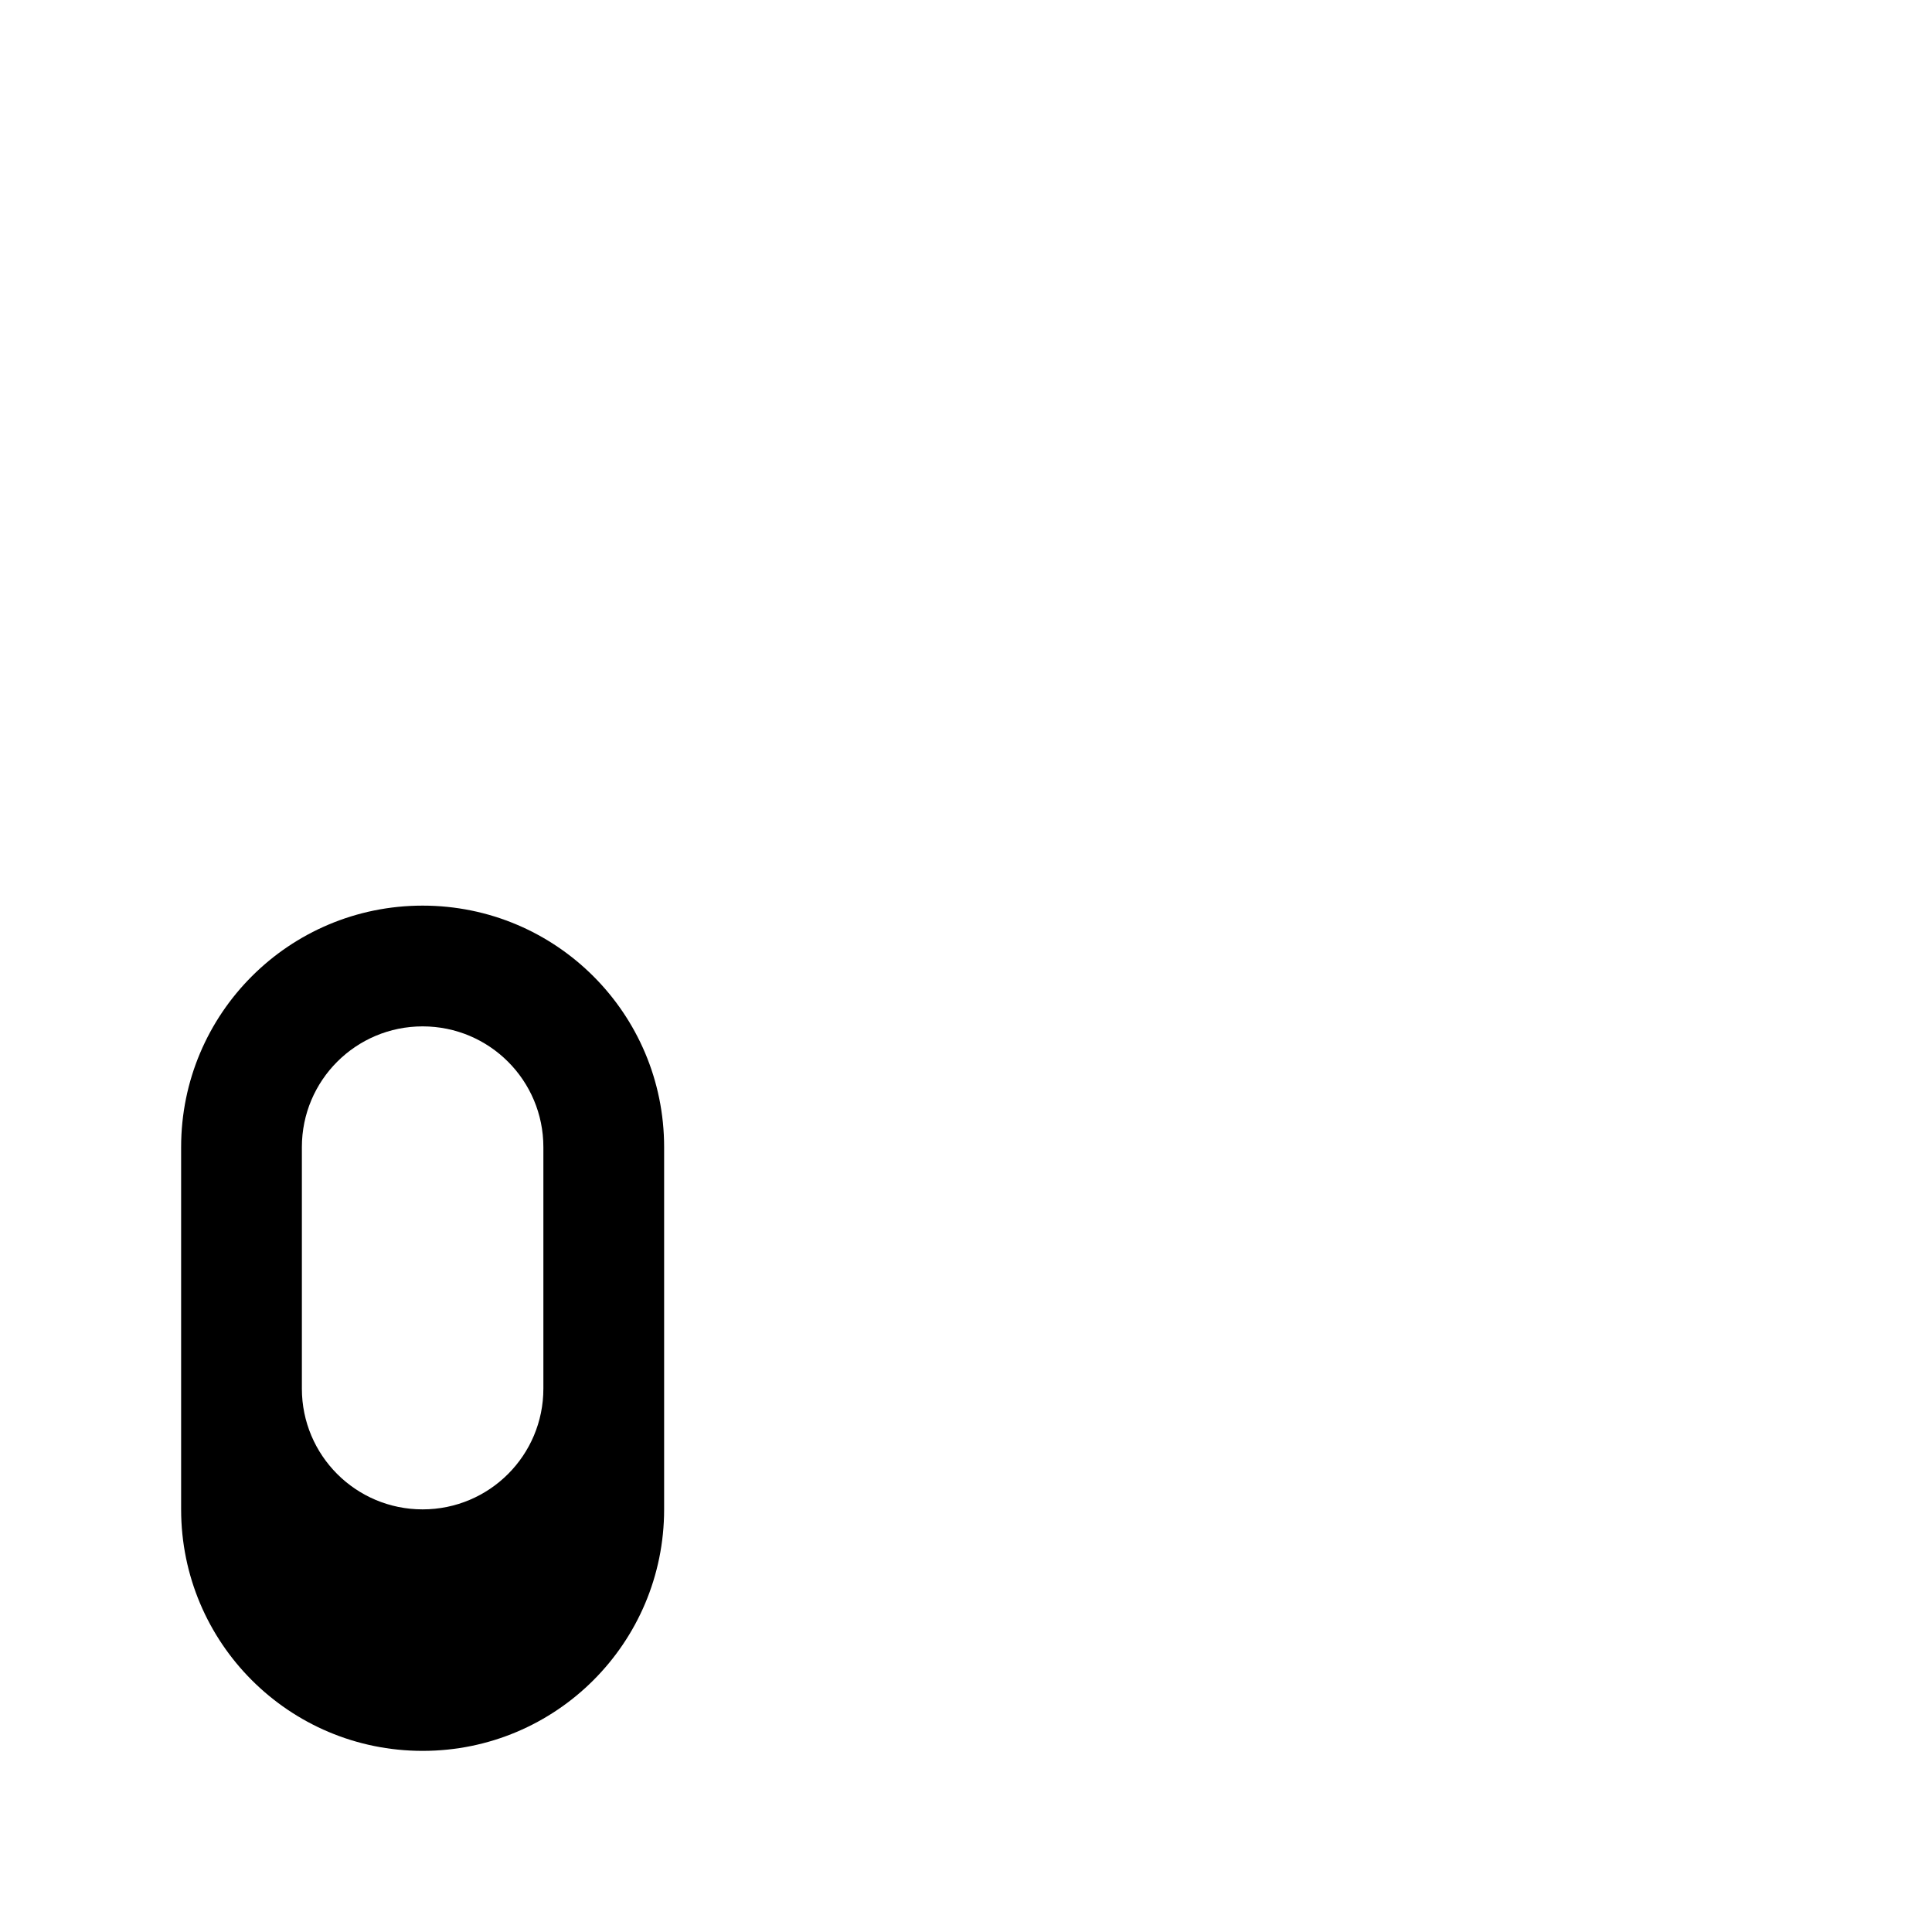 <svg xmlns="http://www.w3.org/2000/svg" viewBox="0 0 576 576"><!--! Font Awesome Pro 7.1.0 by @fontawesome - https://fontawesome.com License - https://fontawesome.com/license (Commercial License) Copyright 2025 Fonticons, Inc. --><path fill="currentColor" d="M198 450C198 489.8 165.8 522 126 522C86.2 522 54 489.8 54 450L54 342C54 302.2 86.2 270 126 270C165.8 270 198 302.2 198 342L198 450zM126 450C145.9 450 162 433.9 162 414L162 342C162 322.1 145.9 306 126 306C106.1 306 90 322.1 90 342L90 414C90 433.9 106.1 450 126 450z"/></svg>